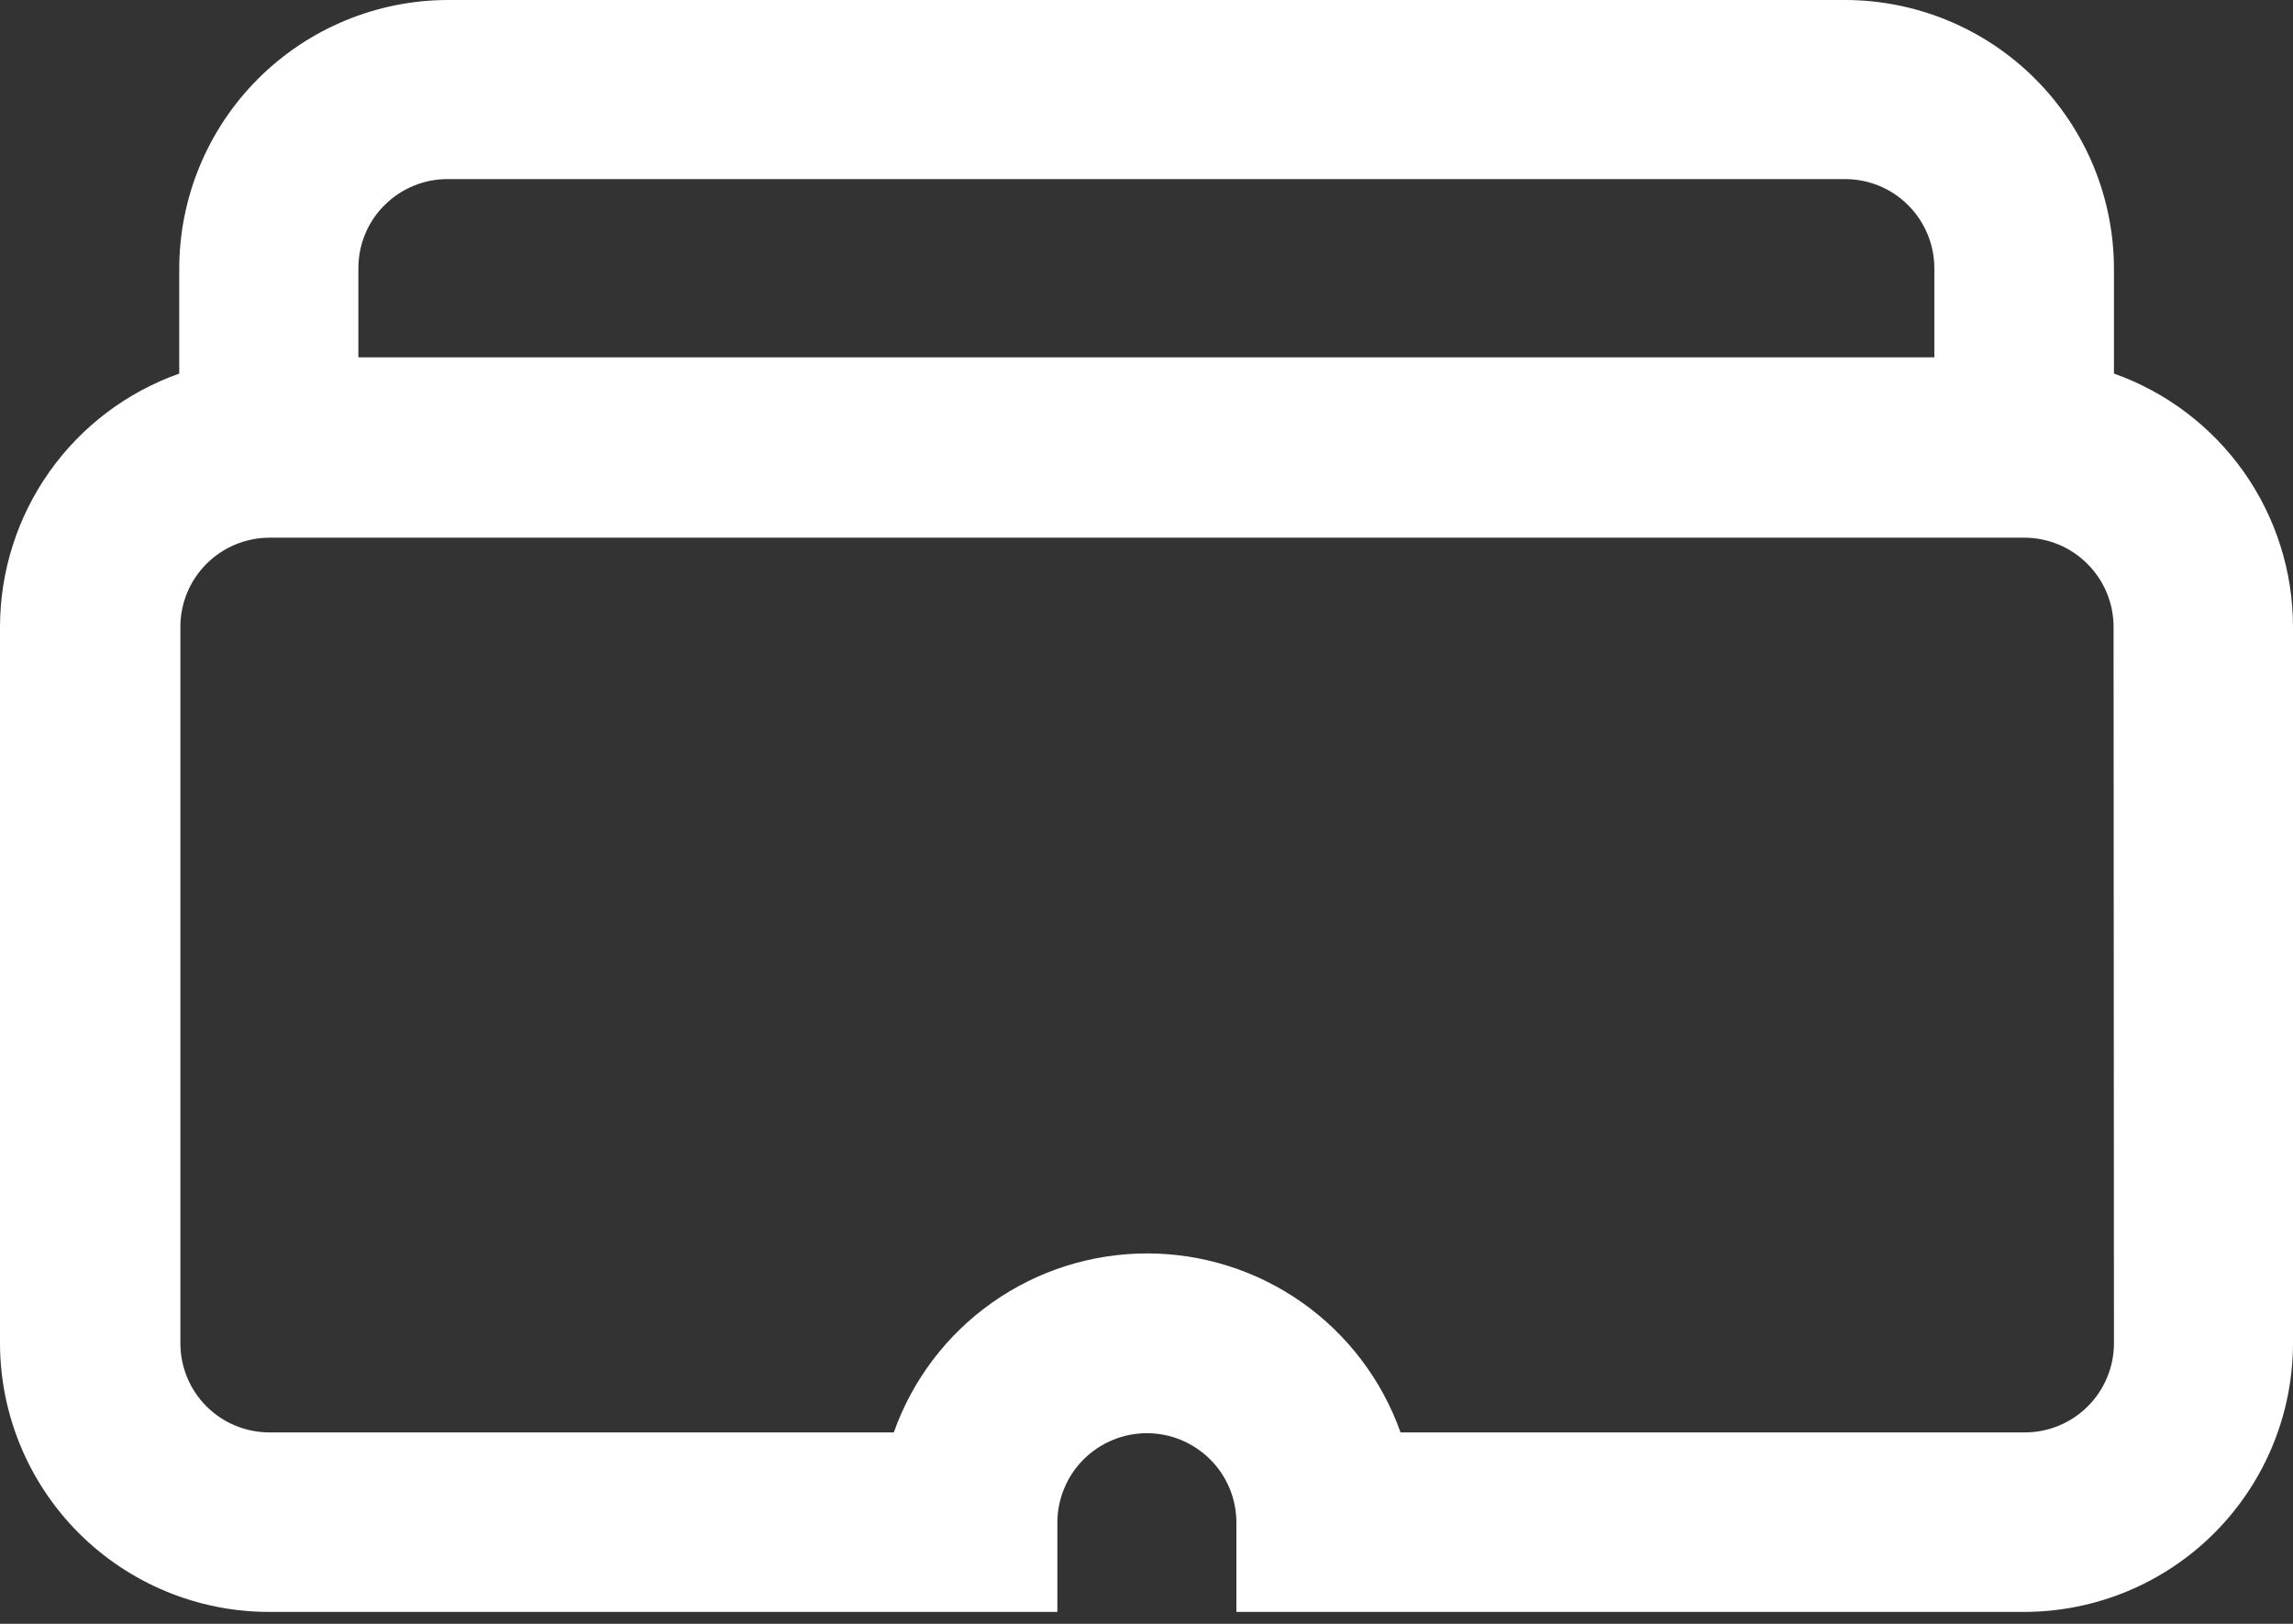 <svg width="24" height="17" viewBox="0 0 24 17" fill="none" xmlns="http://www.w3.org/2000/svg">
<rect x="0" y="0" width="24" height="17" fill="#333333" stroke="none"/>
<path d="M22.126 3.911V2.812C22.125 2.066 21.828 1.351 21.3 0.824C20.773 0.297 20.058 0.001 19.312 0H4.688C3.943 0.001 3.228 0.298 2.701 0.825C2.174 1.352 1.877 2.067 1.876 2.812V3.911C1.328 4.105 0.853 4.464 0.517 4.939C0.181 5.414 0.001 5.981 0 6.563L0 14.063C0.001 14.808 0.298 15.523 0.825 16.05C1.352 16.577 2.067 16.874 2.812 16.875H11.067V15.941C11.067 15.693 11.166 15.454 11.341 15.279C11.517 15.103 11.756 15.004 12.004 15.004C12.253 15.004 12.491 15.103 12.667 15.279C12.843 15.454 12.941 15.693 12.941 15.941V16.875H21.192C21.937 16.873 22.651 16.576 23.177 16.049C23.703 15.522 23.999 14.808 24 14.063V6.563C24 5.981 23.819 5.414 23.484 4.939C23.148 4.465 22.674 4.105 22.126 3.911ZM4.688 1.875H19.312C19.56 1.875 19.797 1.973 19.972 2.148C20.147 2.323 20.246 2.561 20.246 2.808V3.741H3.751V2.808C3.751 2.685 3.775 2.563 3.822 2.45C3.869 2.336 3.938 2.233 4.026 2.147C4.113 2.06 4.216 1.991 4.33 1.945C4.443 1.898 4.565 1.874 4.688 1.875ZM22.126 14.063C22.126 14.31 22.027 14.548 21.852 14.723C21.677 14.898 21.44 14.996 21.192 14.996H14.659C14.465 14.448 14.105 13.973 13.631 13.638C13.156 13.302 12.588 13.122 12.007 13.122C11.425 13.122 10.858 13.302 10.383 13.638C9.908 13.973 9.549 14.448 9.355 14.996H2.821C2.574 14.996 2.336 14.898 2.161 14.723C1.986 14.548 1.888 14.31 1.888 14.063V6.563C1.888 6.315 1.986 6.078 2.161 5.903C2.336 5.728 2.574 5.629 2.821 5.629H21.188C21.436 5.629 21.673 5.728 21.848 5.903C22.023 6.078 22.122 6.315 22.122 6.563L22.126 14.063Z" fill="white"/>
</svg>
